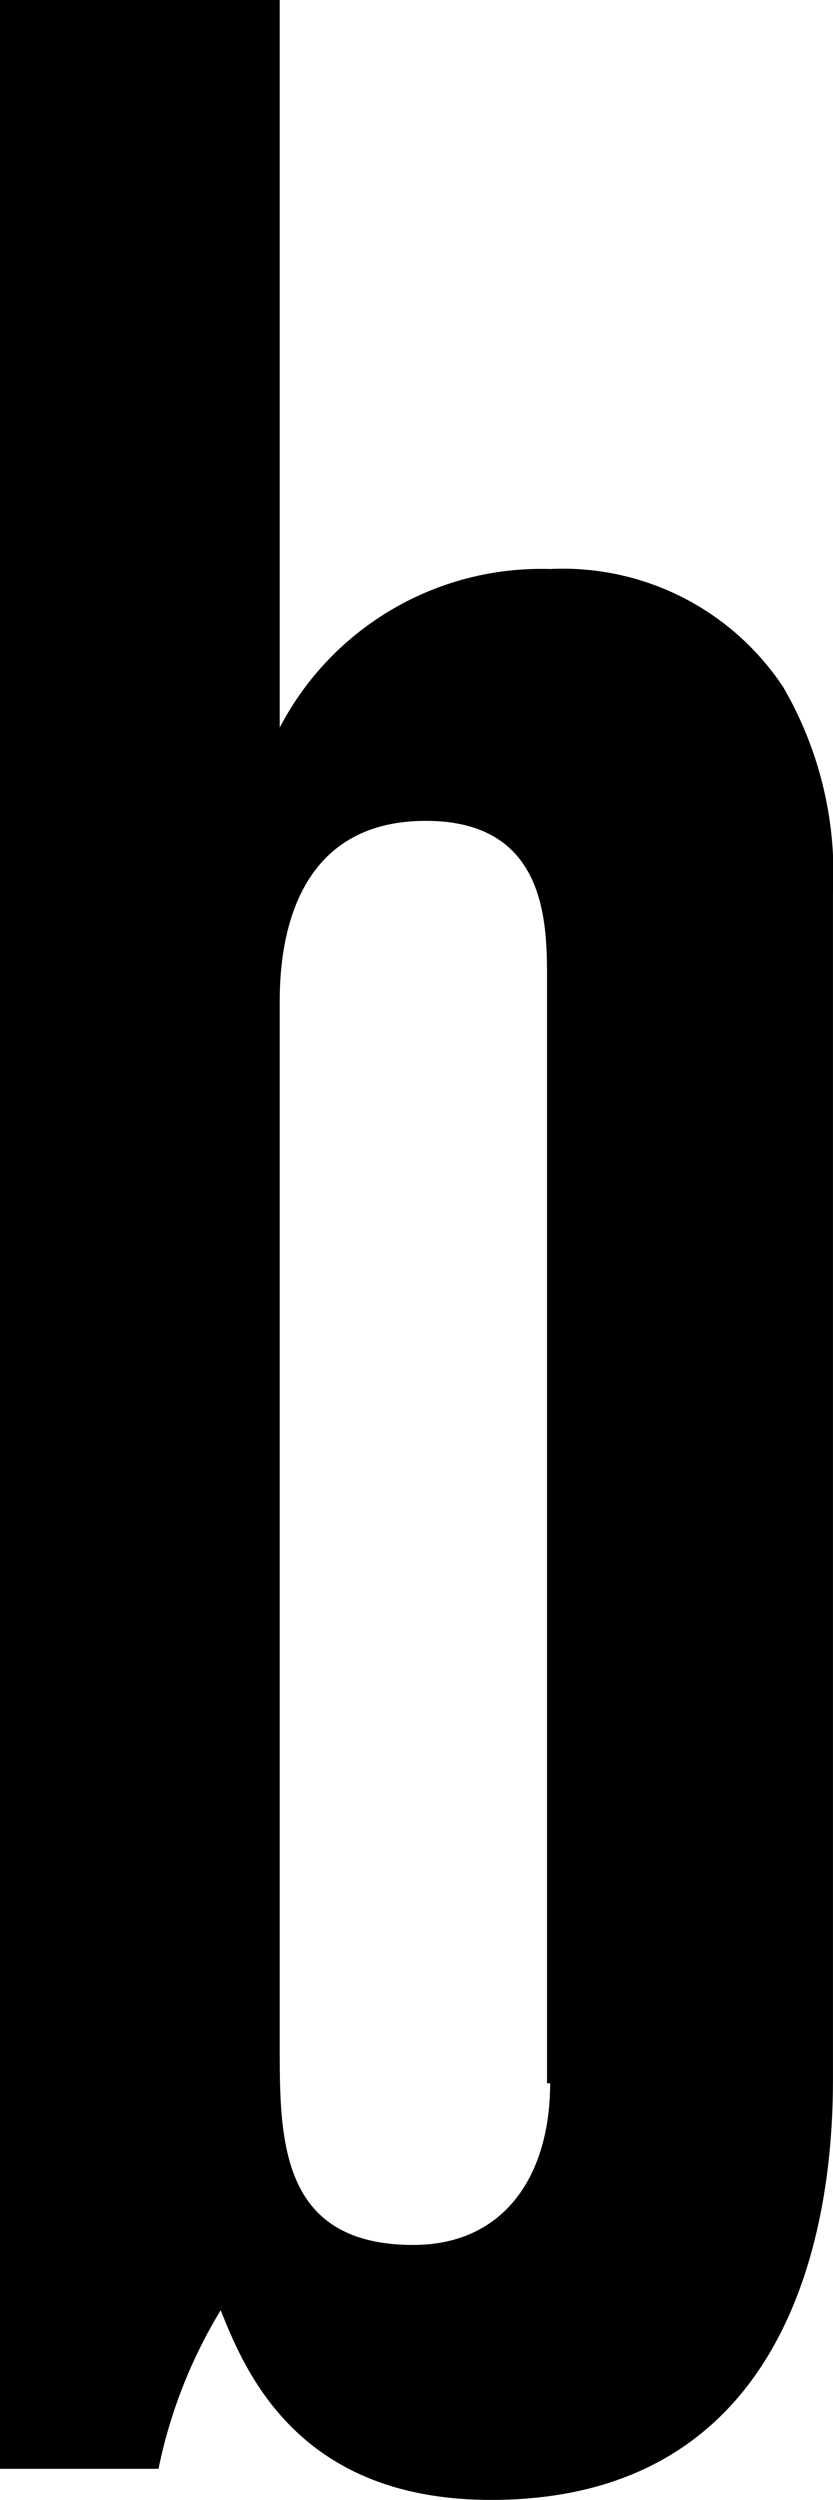 <svg xmlns="http://www.w3.org/2000/svg" width="26.801" height="80.399" viewBox="0 0 26.801 80.399">
  <path id="Pfad_34364" data-name="Pfad 34364" d="M233.3,238a9.487,9.487,0,0,0-8.7,5.1V219.7h-9v79.4h5.1a15.957,15.957,0,0,1,2-5.1c.8,2,2.5,6.1,8.7,6.1,11,0,11-11.5,11-13.7v-38a11.913,11.913,0,0,0-1.6-6.6A8.5,8.5,0,0,0,233.3,238Zm0,48.7c0,3-1.5,5.2-4.4,5.2-4.3,0-4.3-3.4-4.3-6.4V251.9c0-1.6.3-5.8,4.7-5.8,3.9,0,3.9,3.3,3.9,5.1v35.5Z" transform="translate(-215.6 -219.7)"/>
</svg>
